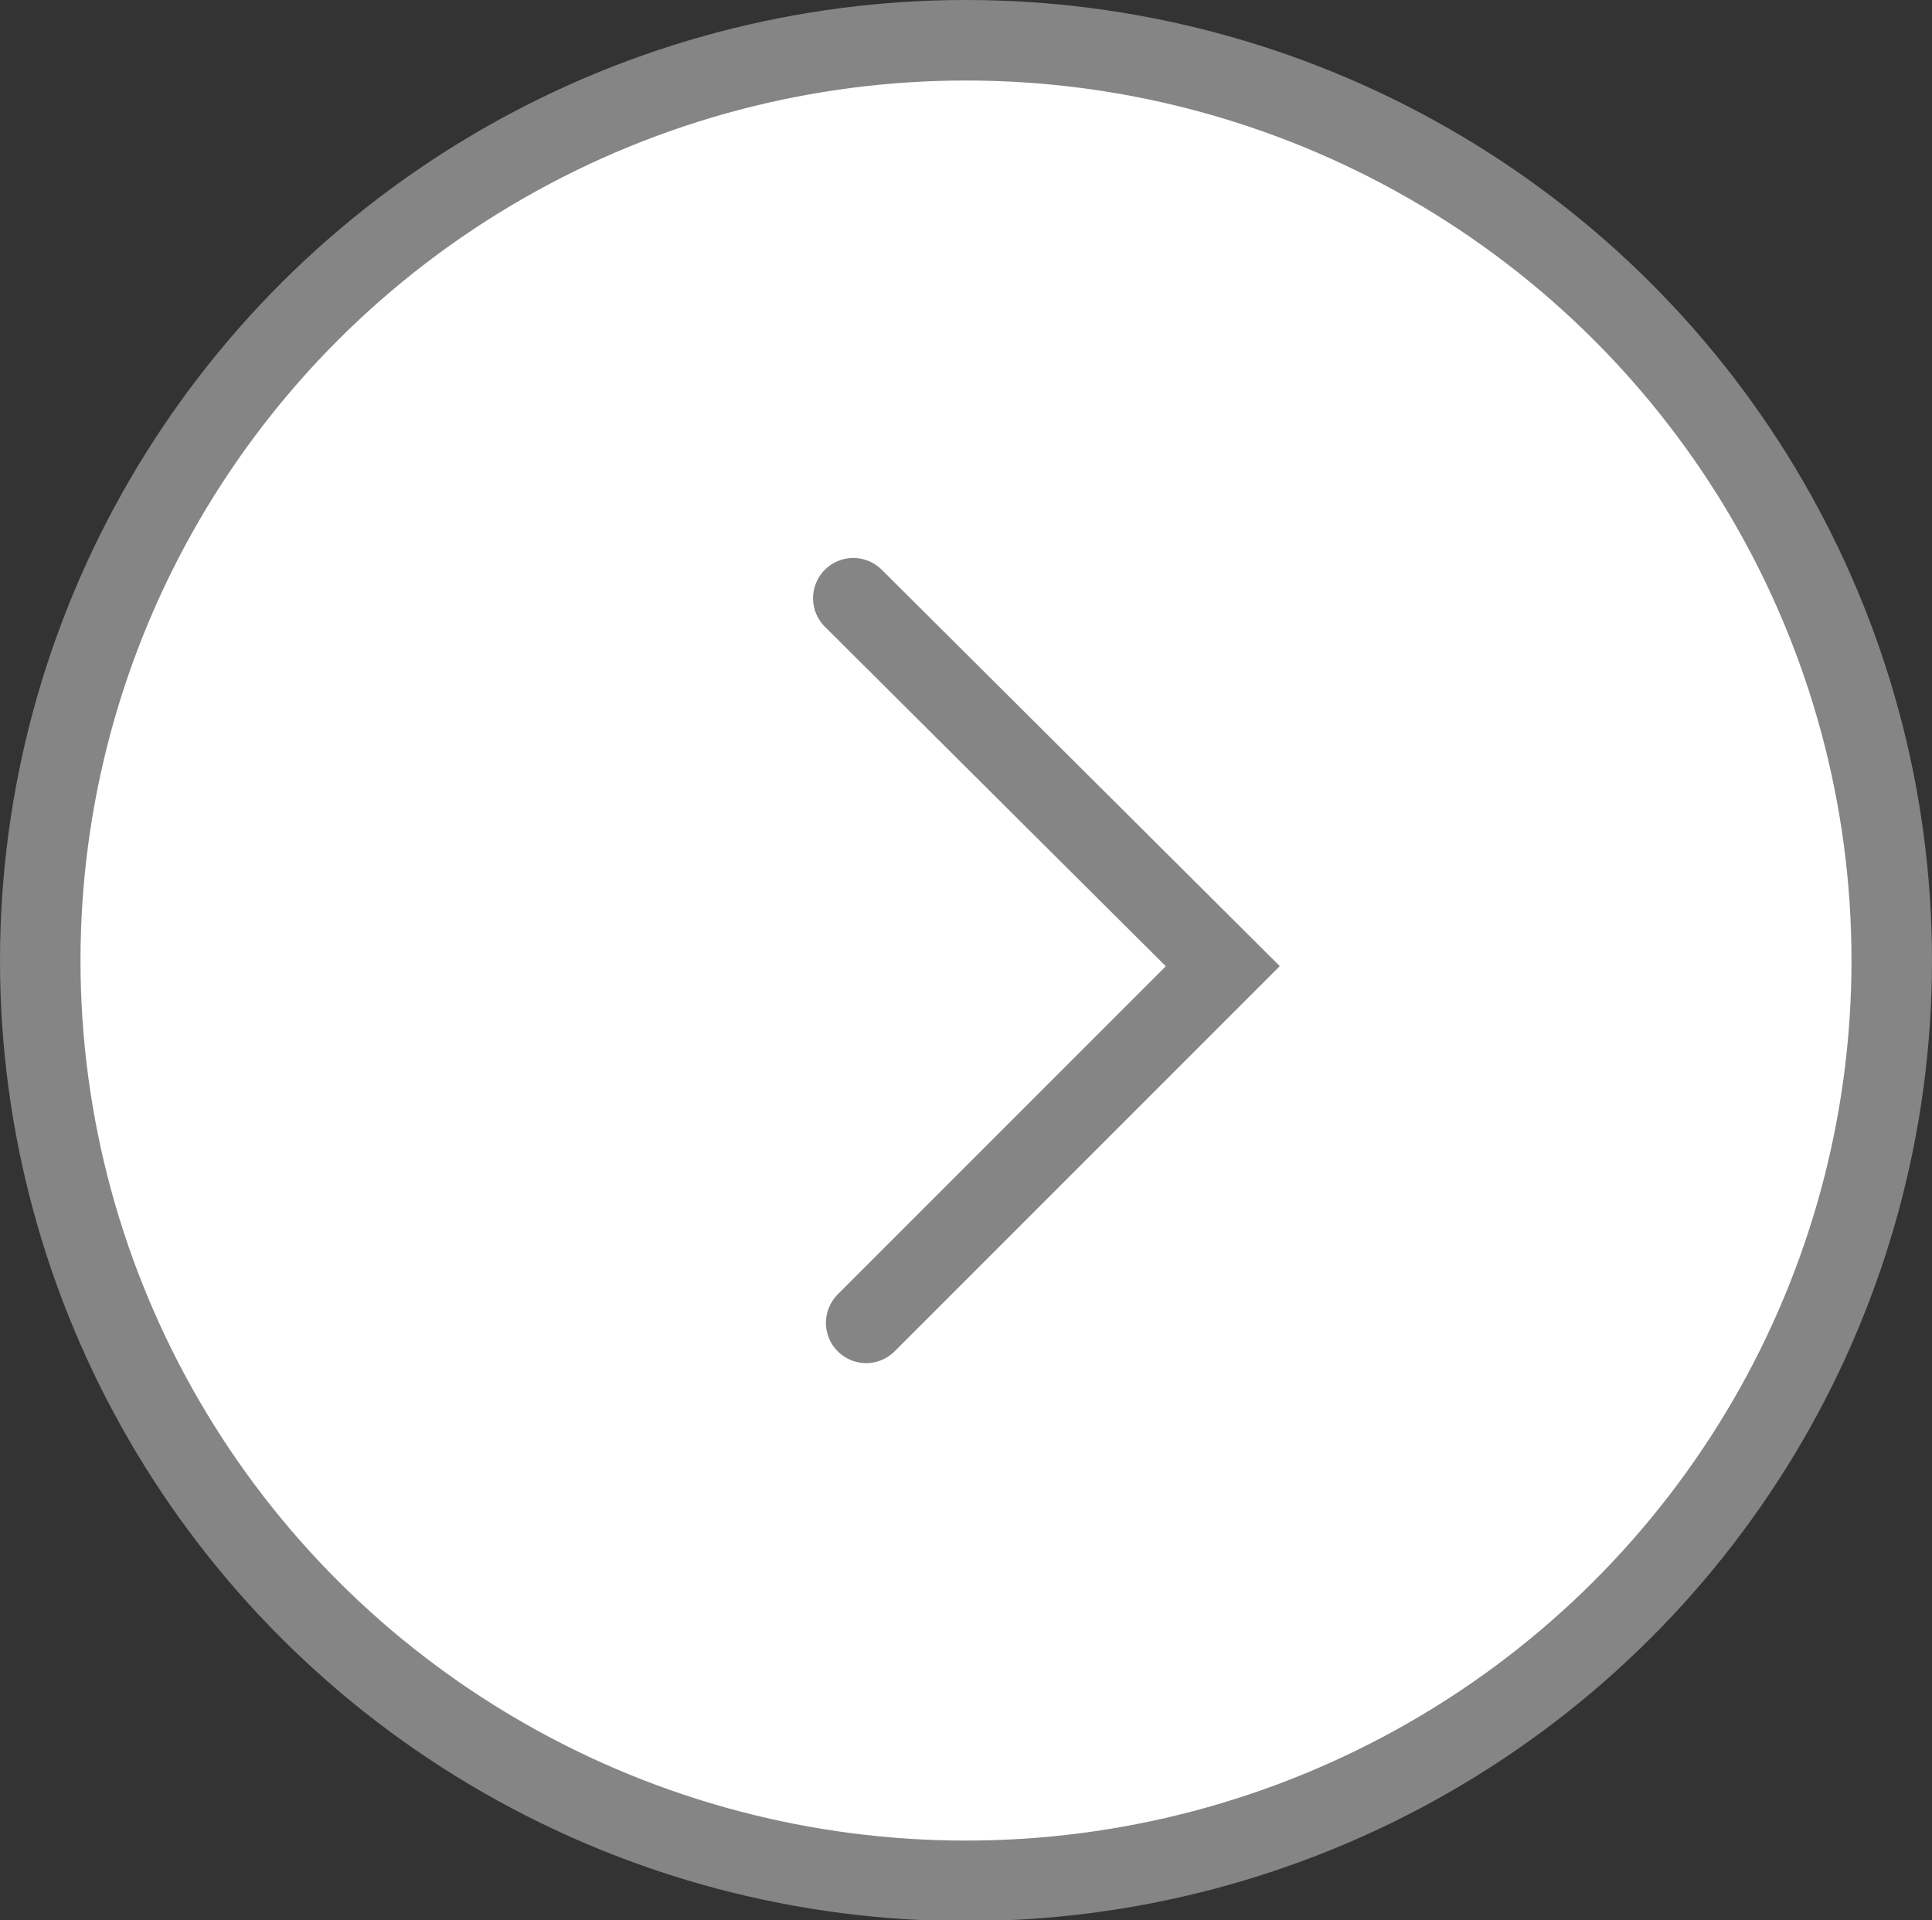<?xml version="1.0" encoding="UTF-8"?>
<svg id="_レイヤー_2" data-name="レイヤー 2" xmlns="http://www.w3.org/2000/svg" viewBox="0 0 24 23.85">
  <rect x="0" y="0" width="24" height="23.85" fill="#333333" stroke="none"/>
  <defs>
    <style>
      .cls-1 {
        fill: #ffffff;
        stroke: #858585;
        stroke-linecap: round;
        stroke-miterlimit: 10;
      }
    </style>
  </defs>
  <g id="design">
    <g>
      <ellipse class="cls-1" cx="12" cy="11.93" rx="11.5" ry="11.43"/>
      <polyline class="cls-1" points="10.6 7.43 15.19 12 10.76 16.43"/>
    </g>
  </g>
</svg>